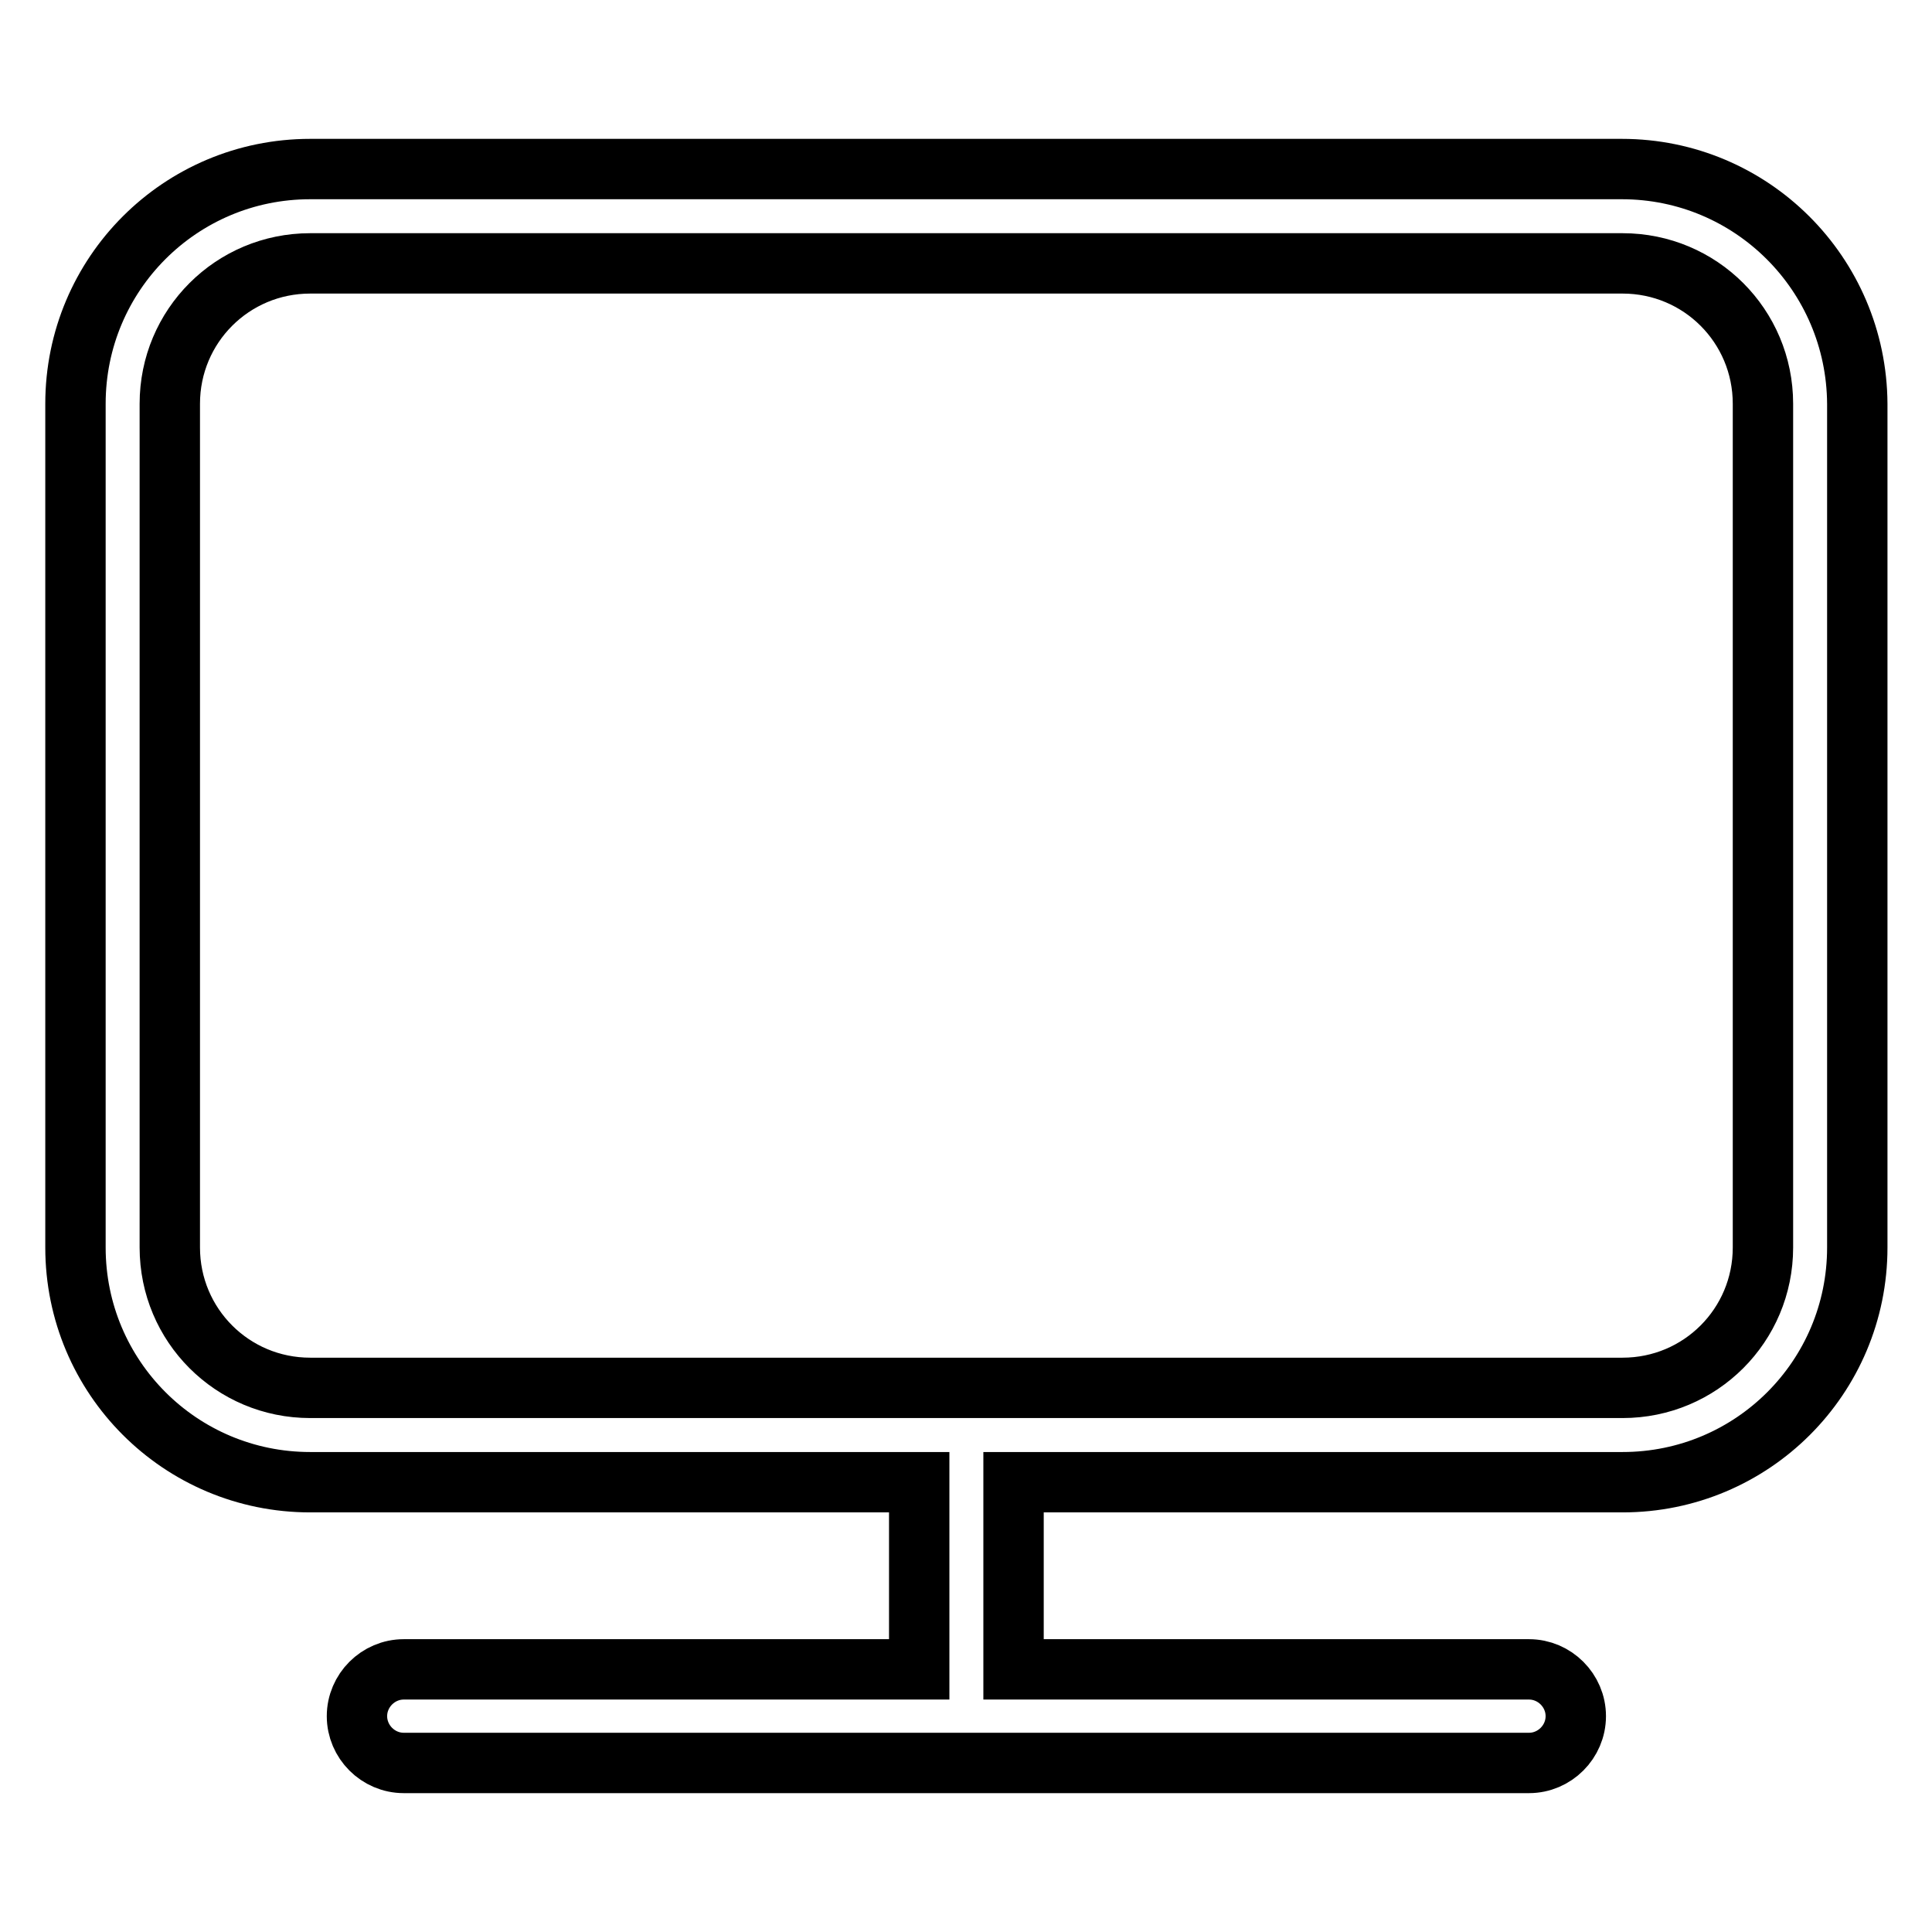 <?xml version="1.0" encoding="utf-8"?>
<!-- Svg Vector Icons : http://www.onlinewebfonts.com/icon -->
<!DOCTYPE svg PUBLIC "-//W3C//DTD SVG 1.1//EN" "http://www.w3.org/Graphics/SVG/1.1/DTD/svg11.dtd">
<svg version="1.1" xmlns="http://www.w3.org/2000/svg" xmlns:xlink="http://www.w3.org/1999/xlink" x="0px" y="0px" viewBox="0 0 256 256" enable-background="new 0 0 256 256" xml:space="preserve">
<g> <path stroke-width="8" fill-opacity="0" stroke="#000000"  d="M214.9,22.4H41.1C23.9,22.4,10,36.3,10,53.5v111.8c0,17.2,13.9,31.1,31.1,31.1h80.7v24.8H53.5 c-3.4,0-6.2,2.8-6.2,6.2c0,3.4,2.8,6.2,6.2,6.2h149.1c3.4,0,6.2-2.8,6.2-6.2c0-3.4-2.8-6.2-6.2-6.2h-68.3v-24.8h80.7 c17.2,0,31.1-13.9,31.1-31.1V53.5C246,36.3,232.1,22.4,214.9,22.4z M233.6,165.3c0,10.3-8.3,18.6-18.6,18.6H41.1 c-10.3,0-18.6-8.3-18.6-18.6V53.5c0-10.3,8.3-18.6,18.6-18.6h173.9c10.3,0,18.6,8.3,18.6,18.6V165.3z"/></g>
</svg>